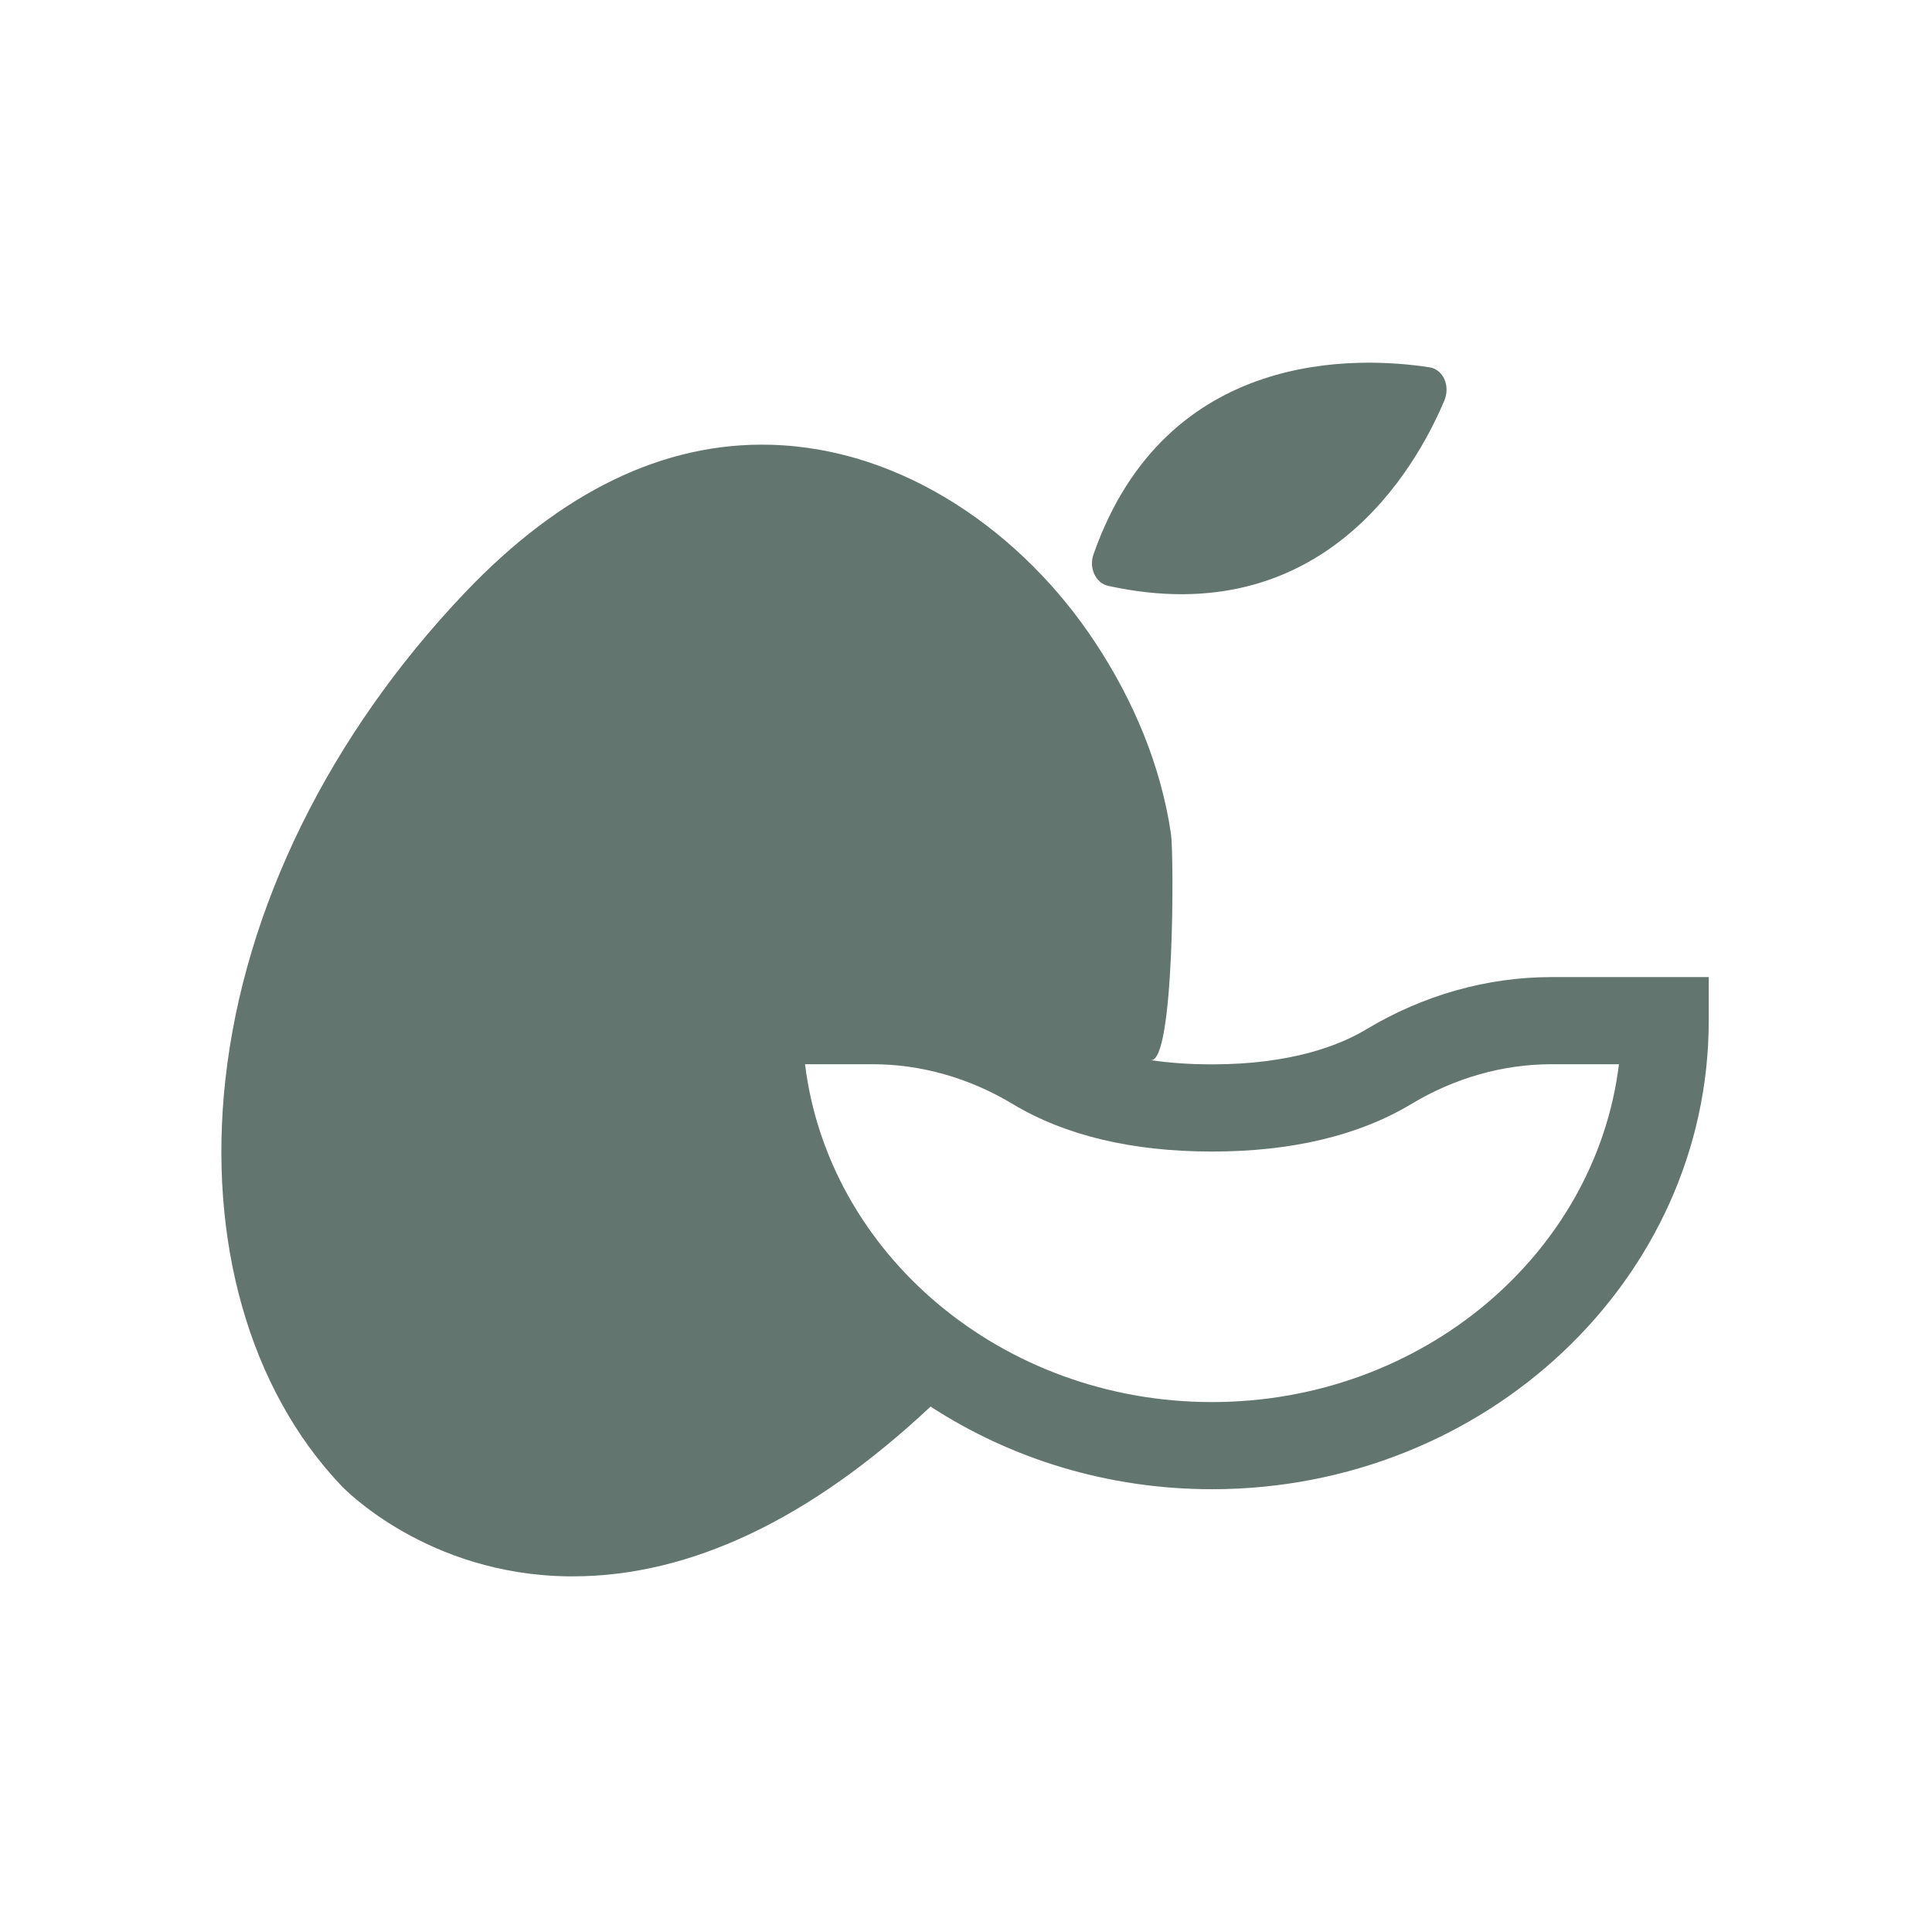 <?xml version="1.0" encoding="UTF-8"?>
<svg xmlns="http://www.w3.org/2000/svg" version="1.1" viewBox="0 0 220 220">
  <defs>
    <style>
      .cls-1 {
        fill: #62756e;
      }
    </style>
  </defs>
  <!-- Generator: Adobe Illustrator 28.6.0, SVG Export Plug-In . SVG Version: 1.2.0 Build 709)  -->
  <g>
    <g id="Layer_1">
      <g id="Layer_1-2" data-name="Layer_1">
        <g>
          <path class="cls-1" d="M25.67,122.893c-2.047,18.437,2.765,35.314,13.201,46.294.393.413,9.813,10.127,25.867,10.315h.477c13.368,0,27.061-6.498,40.754-19.332,9.117,5.933,20.155,9.41,32.041,9.41,31.192,0,56.567-23.935,56.567-53.358v-4.959s-17.929,0-17.929,0c-7.304,0-14.583,2.053-21.055,5.943-3.026,1.822-8.54,3.995-17.583,3.995-2.613,0-4.928-.178-6.98-.482,2.723.403,2.655-23.448,2.309-25.773-1.162-7.839-4.272-15.175-8.613-21.767-8.148-12.384-21.788-22.139-36.984-22.532-12.179-.325-23.893,5.362-34.847,16.887-15.39,16.196-25.061,35.858-27.224,55.359h-.001ZM138.011,159.656c-23.914,0-43.686-16.85-46.341-38.471h7.708c5.503,0,11.012,1.565,15.934,4.529,5.974,3.592,13.609,5.414,22.699,5.414s16.73-1.822,22.699-5.414c4.927-2.963,10.436-4.529,15.939-4.529h7.703c-2.65,21.621-22.422,38.471-46.341,38.471h0Z"/>
          <path class="cls-1" d="M164.462,45.631c.718-1.702-.12-3.566-1.696-3.807-7.928-1.22-29.972-2.304-38.251,21.312-.545,1.56.272,3.262,1.649,3.571,24.422,5.378,35.01-13.3,38.298-21.076Z"/>
        </g>
      </g>
    </g>
  </g>
</svg>